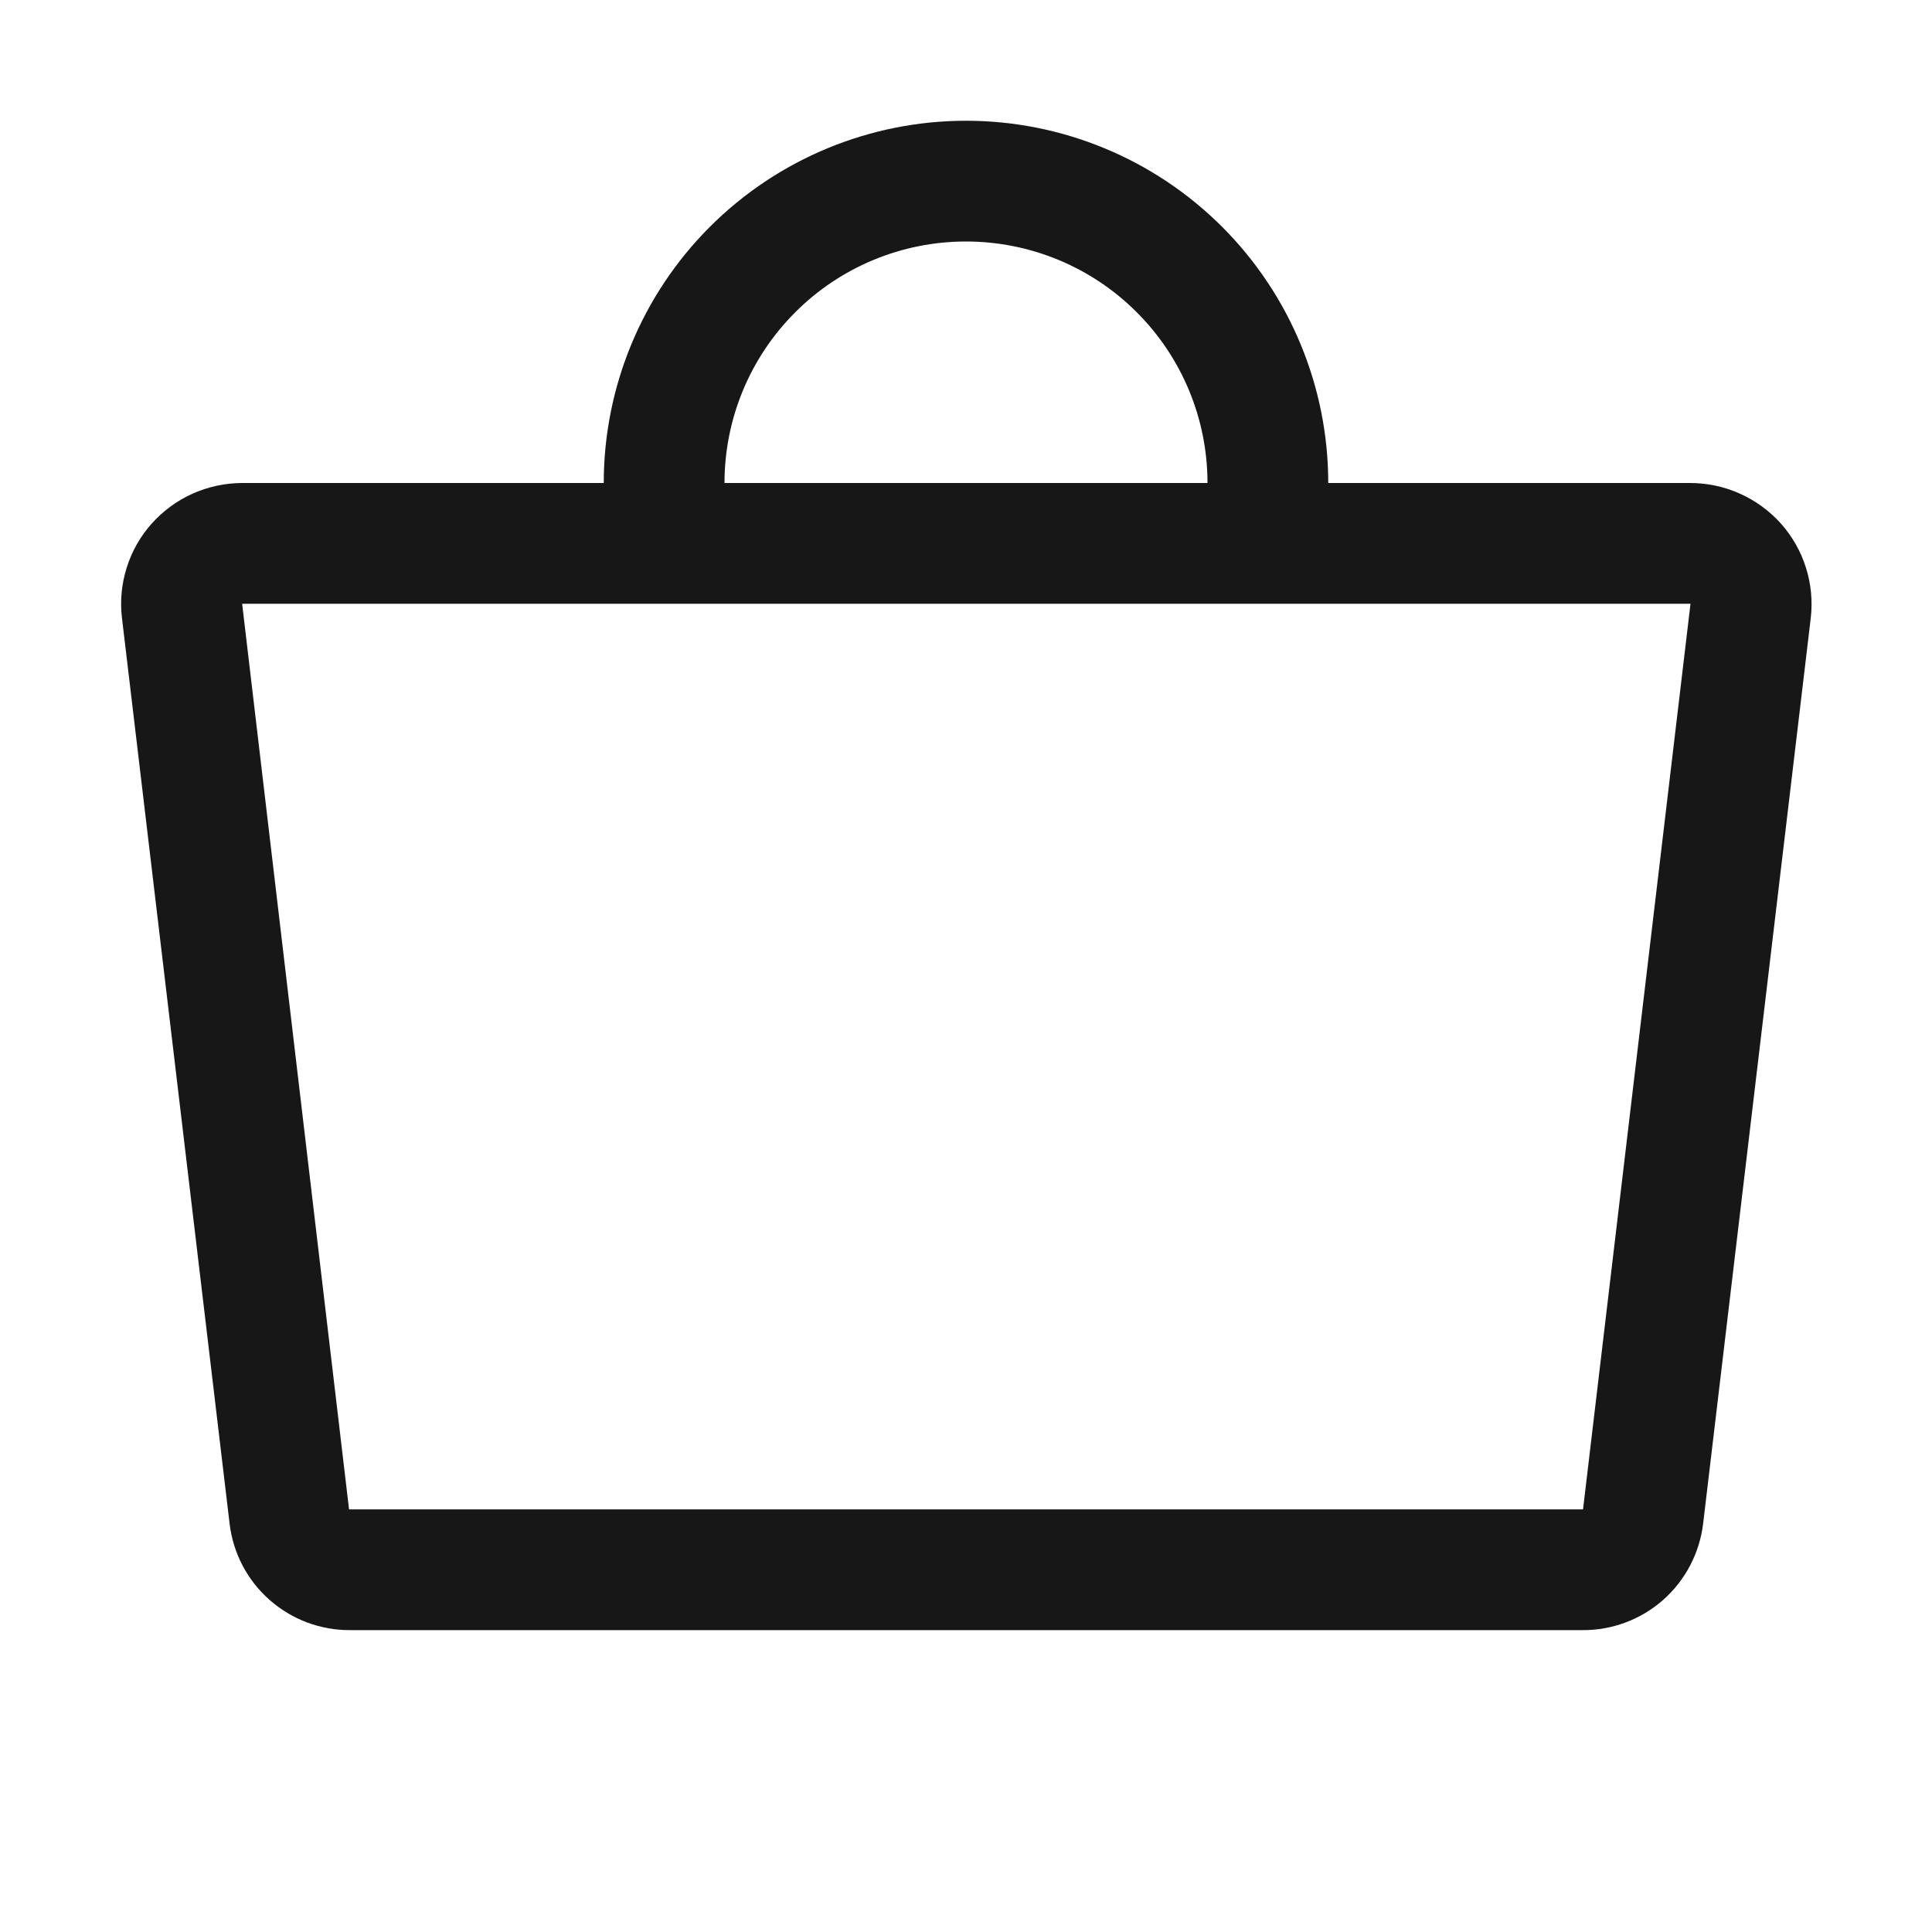 <?xml version="1.0" encoding="UTF-8"?> <svg xmlns="http://www.w3.org/2000/svg" width="24" height="24" viewBox="0 0 24 24" fill="none"><path d="M22.125 6.506C21.983 6.347 21.808 6.219 21.613 6.132C21.418 6.044 21.206 6 20.993 6H16.5C16.5 4.807 16.026 3.662 15.182 2.818C14.338 1.974 13.194 1.5 12 1.5C10.807 1.5 9.662 1.974 8.818 2.818C7.974 3.662 7.5 4.807 7.5 6H3.008C2.795 6.001 2.585 6.046 2.391 6.133C2.197 6.22 2.024 6.348 1.883 6.506C1.742 6.664 1.637 6.85 1.574 7.052C1.51 7.254 1.49 7.466 1.515 7.676L2.852 18.926C2.895 19.293 3.072 19.631 3.349 19.875C3.626 20.119 3.983 20.253 4.352 20.25H19.657C20.026 20.253 20.383 20.119 20.66 19.875C20.936 19.631 21.113 19.293 21.157 18.926L22.494 7.676C22.518 7.466 22.498 7.253 22.434 7.052C22.371 6.85 22.265 6.664 22.125 6.506ZM12 3C12.796 3 13.559 3.316 14.121 3.879C14.684 4.441 15 5.204 15 6H9C9 5.204 9.316 4.441 9.879 3.879C10.441 3.316 11.204 3 12 3ZM19.665 18.75C19.662 18.751 19.659 18.751 19.657 18.75H4.336L3.008 7.5H21L19.665 18.75Z" fill="#171717"></path></svg> 